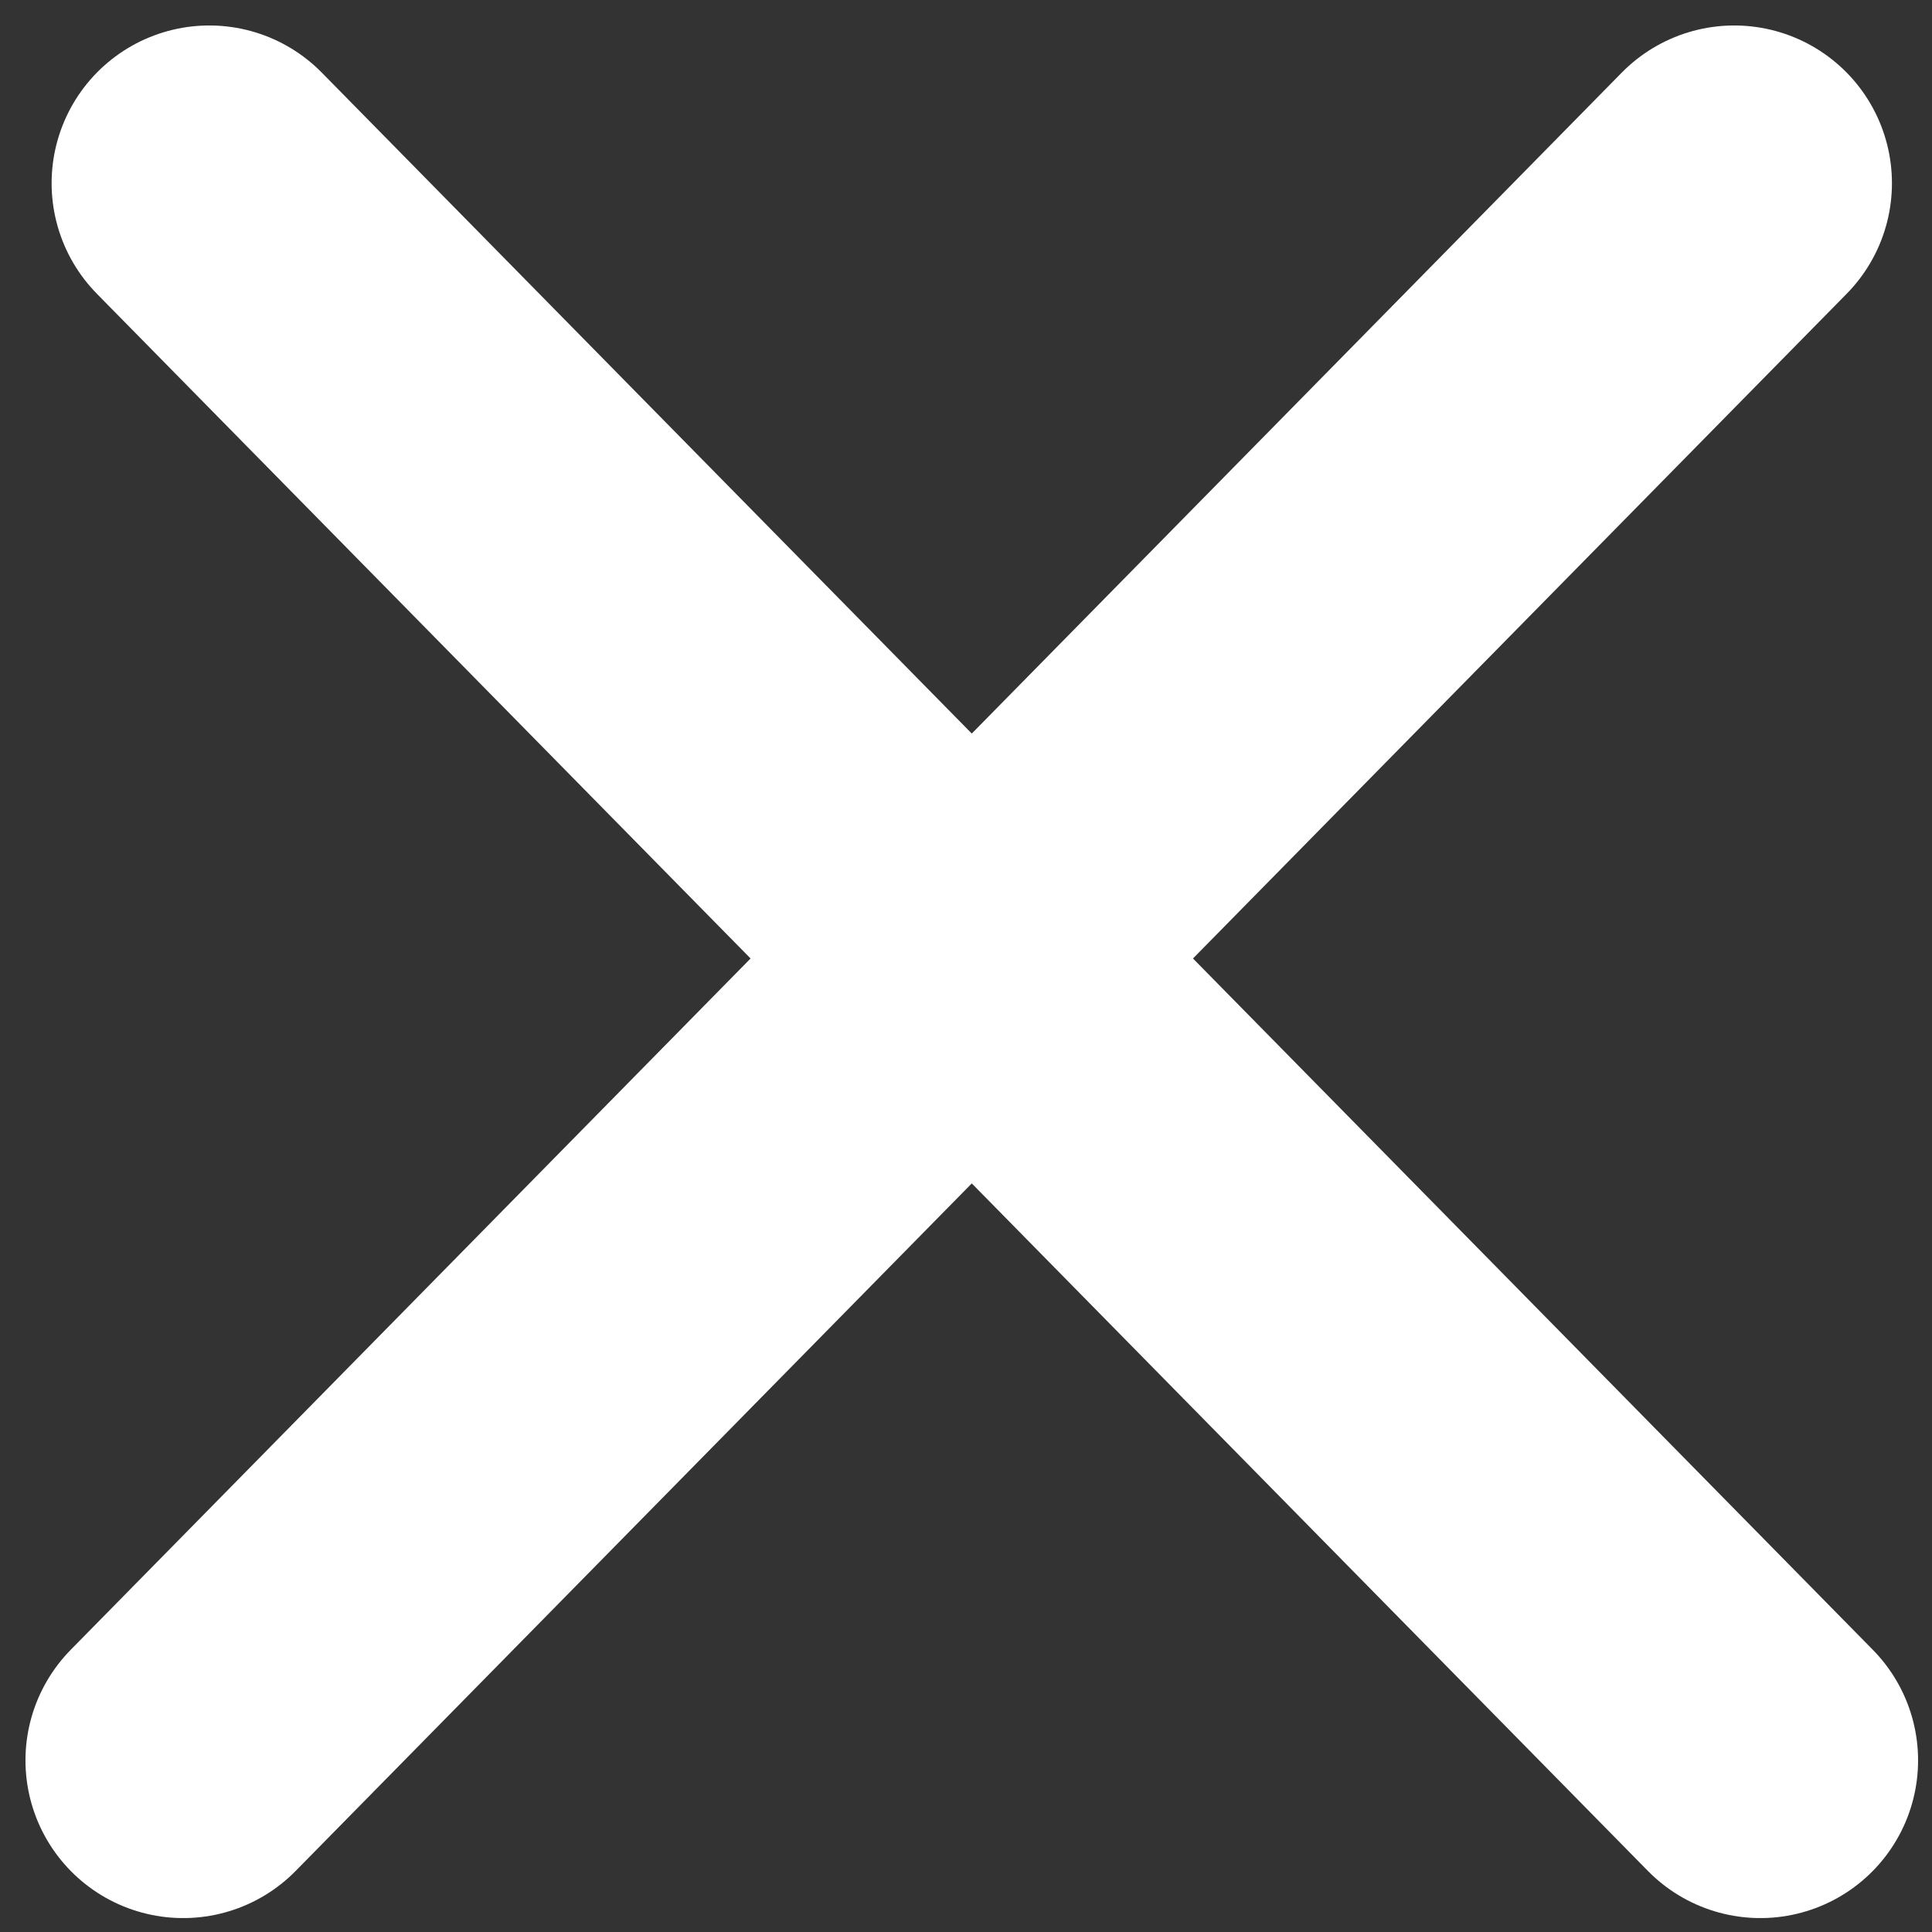 <svg width="49" height="49" viewBox="0 0 49 49" fill="none" xmlns="http://www.w3.org/2000/svg">
<rect x="0" y="0" width="49" height="49" fill="#333333" stroke="none"/>
<path d="M4.646 44.647L43.984 4.646M44.647 44.647L5.309 4.646" stroke="white" stroke-width="8" stroke-linecap="round"/>
</svg>
